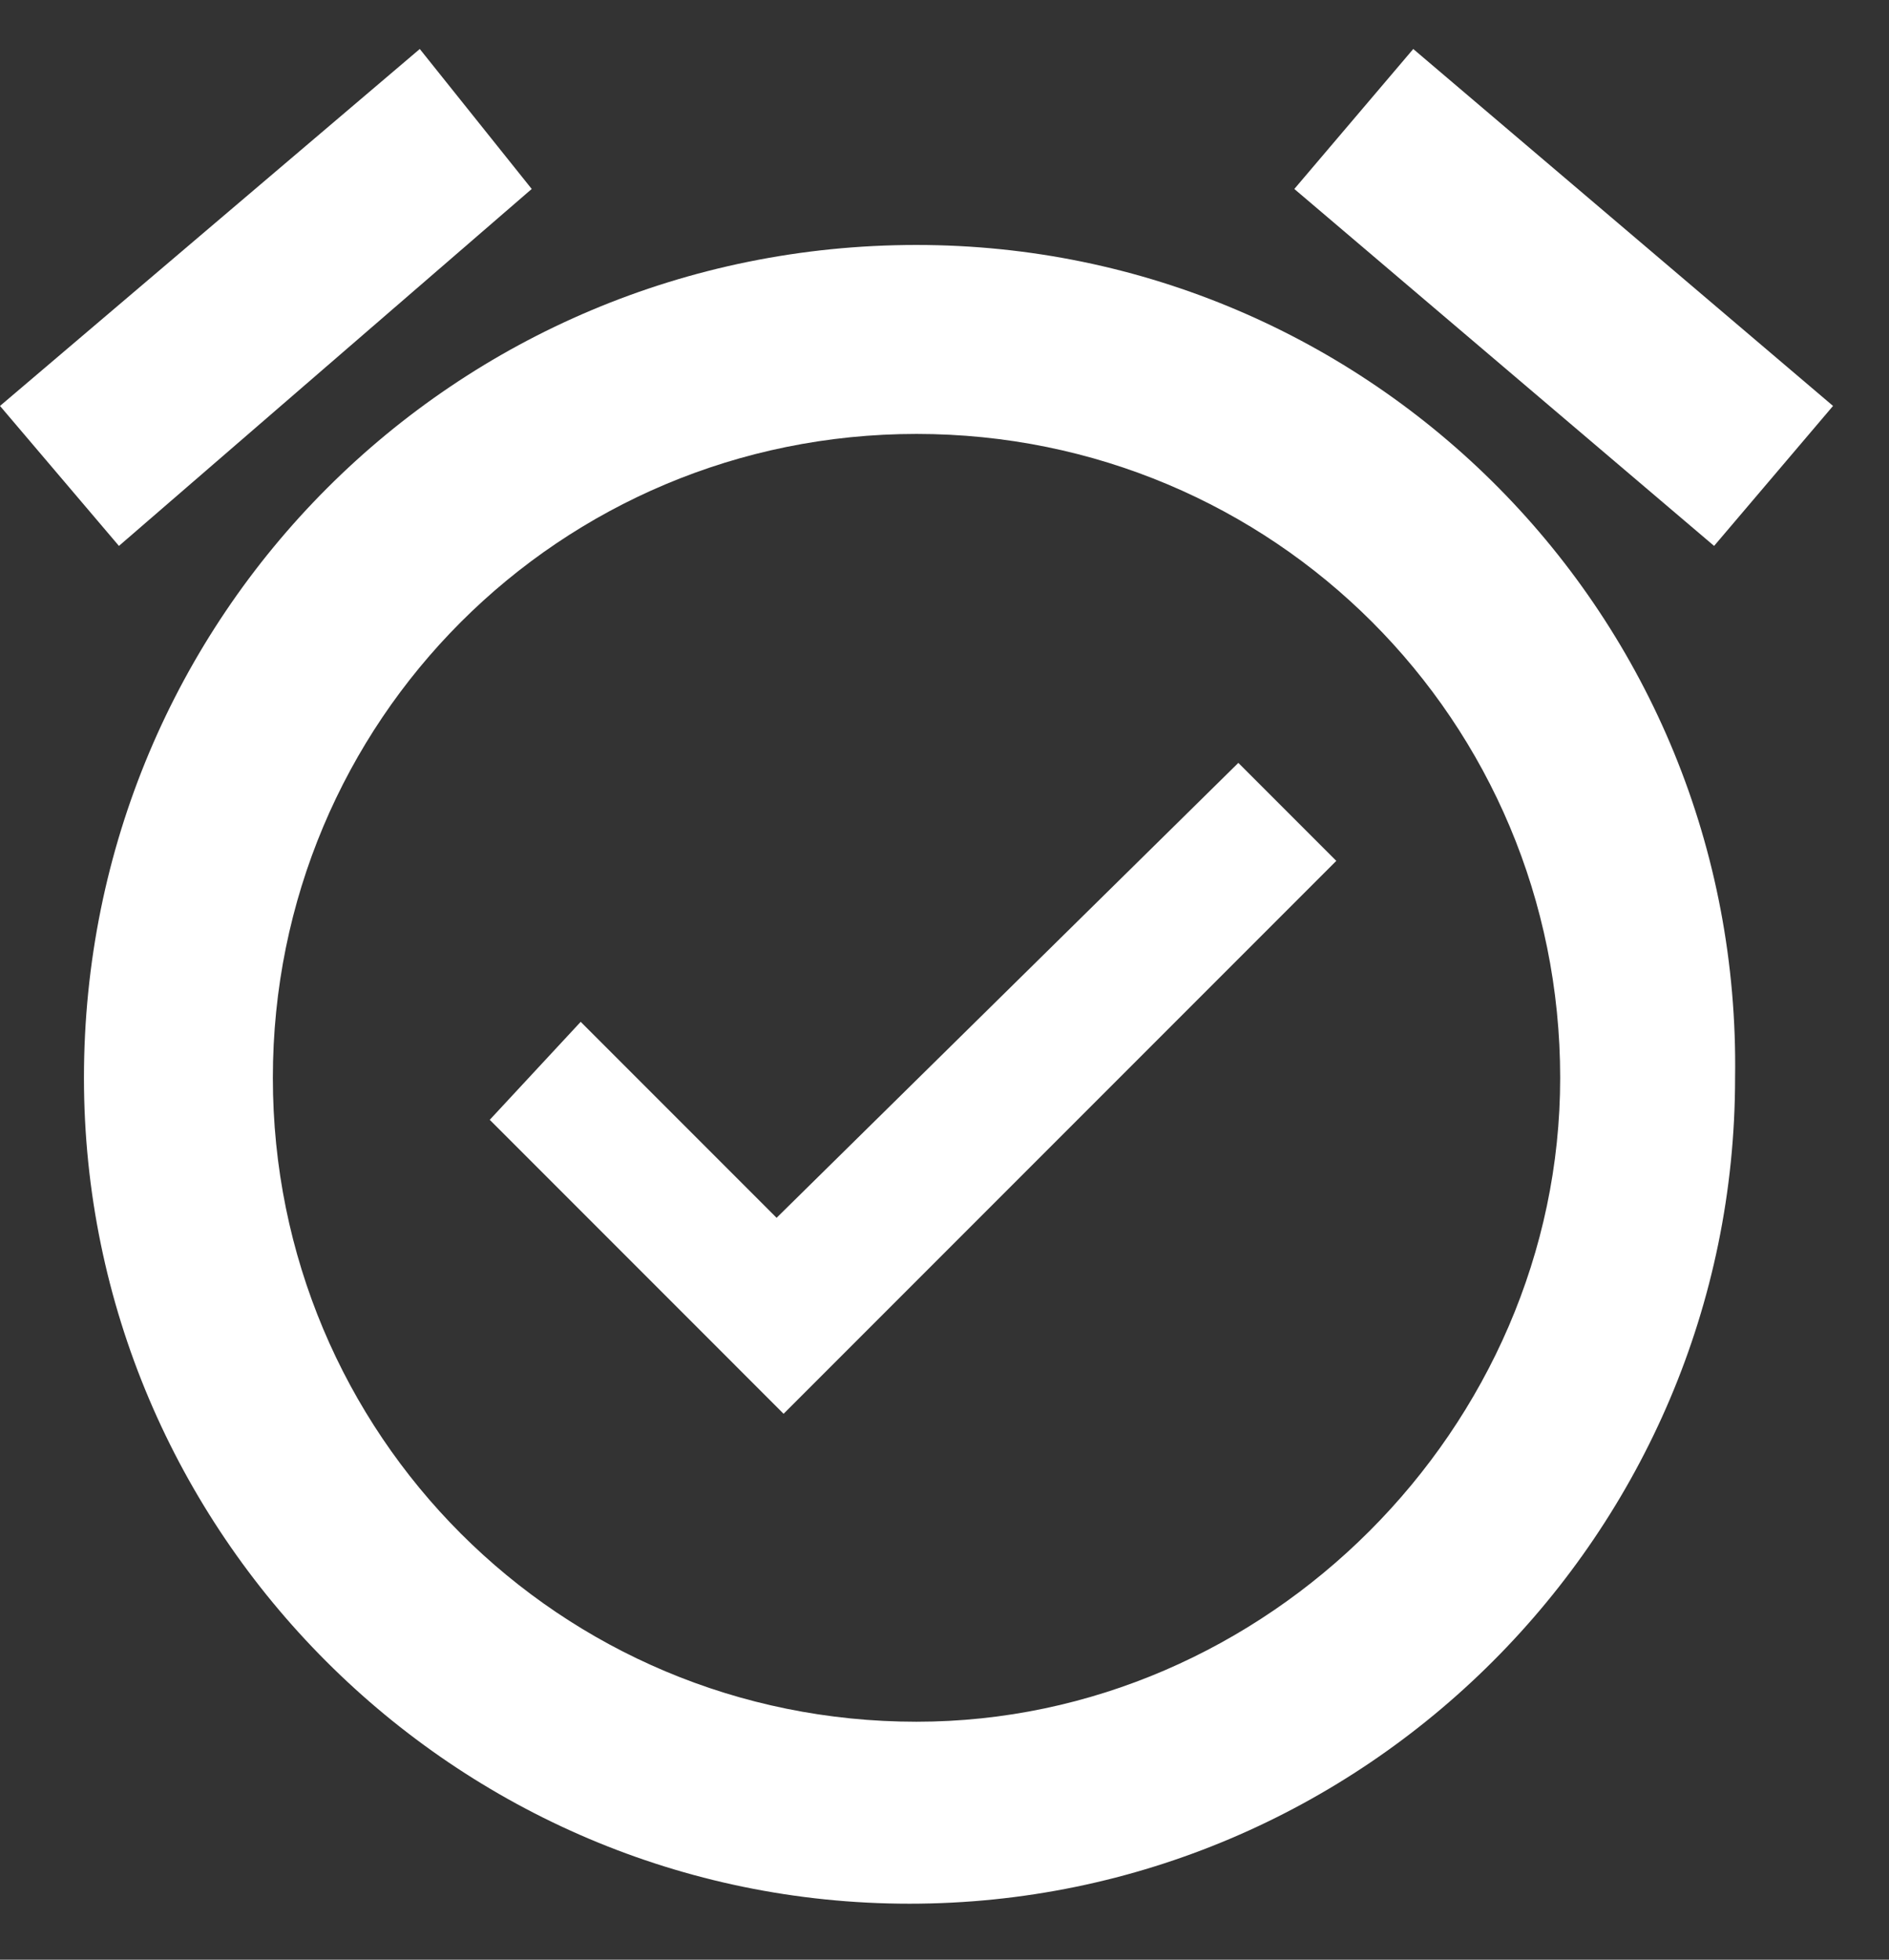 <?xml version="1.0" encoding="UTF-8"?>
<svg width="27px" height="28px" viewBox="0 0 27 28" version="1.1" xmlns="http://www.w3.org/2000/svg" xmlns:xlink="http://www.w3.org/1999/xlink">
    <rect x="0" y="0" width="27" height="28" fill="#333333" stroke="none"/>
    <!-- Generator: Sketch 63.1 (92452) - https://sketch.com -->
    <title>ic_flightstatus_white</title>
    <desc>Created with Sketch.</desc>
    <g id="Page-2" stroke="none" stroke-width="1" fill="none" fill-rule="evenodd">
        <g id="ic_flightstatus_white" fill="#FFFFFF" fill-rule="nonzero">
            <polygon id="Path_5045" points="7.6 2.7 6 0.7 0 5.8 1.7 7.8"></polygon>
            <polygon id="Path_5046" points="26.2 5.8 20.2 0.7 18.5 2.7 24.5 7.8"></polygon>
            <polygon id="Path_5047" points="11.1 17.4 11.1 17.4 8.3 14.6 7 16 11.2 20.2 19.1 12.3 17.7 10.9"></polygon>
            <path d="M13.1,3.5 C6.5,3.5 1.2,8.8 1.2,15.4 C1.2,21.9 6.5,27.2 13,27.2 C19.5,27.2 24.8,21.9 24.8,15.4 C24.9,8.8 19.6,3.5 13.1,3.5 C13.1,3.5 13.1,3.5 13.1,3.5 Z M13.1,24.6 C8,24.6 3.9,20.5 3.9,15.4 C3.9,10.3 8,6.2 13.1,6.2 C18.2,6.2 22.3,10.3 22.3,15.4 C22.3,20.4 18.1,24.6 13.1,24.6 Z" id="Path_5048"></path>
        </g>
    </g>
</svg>